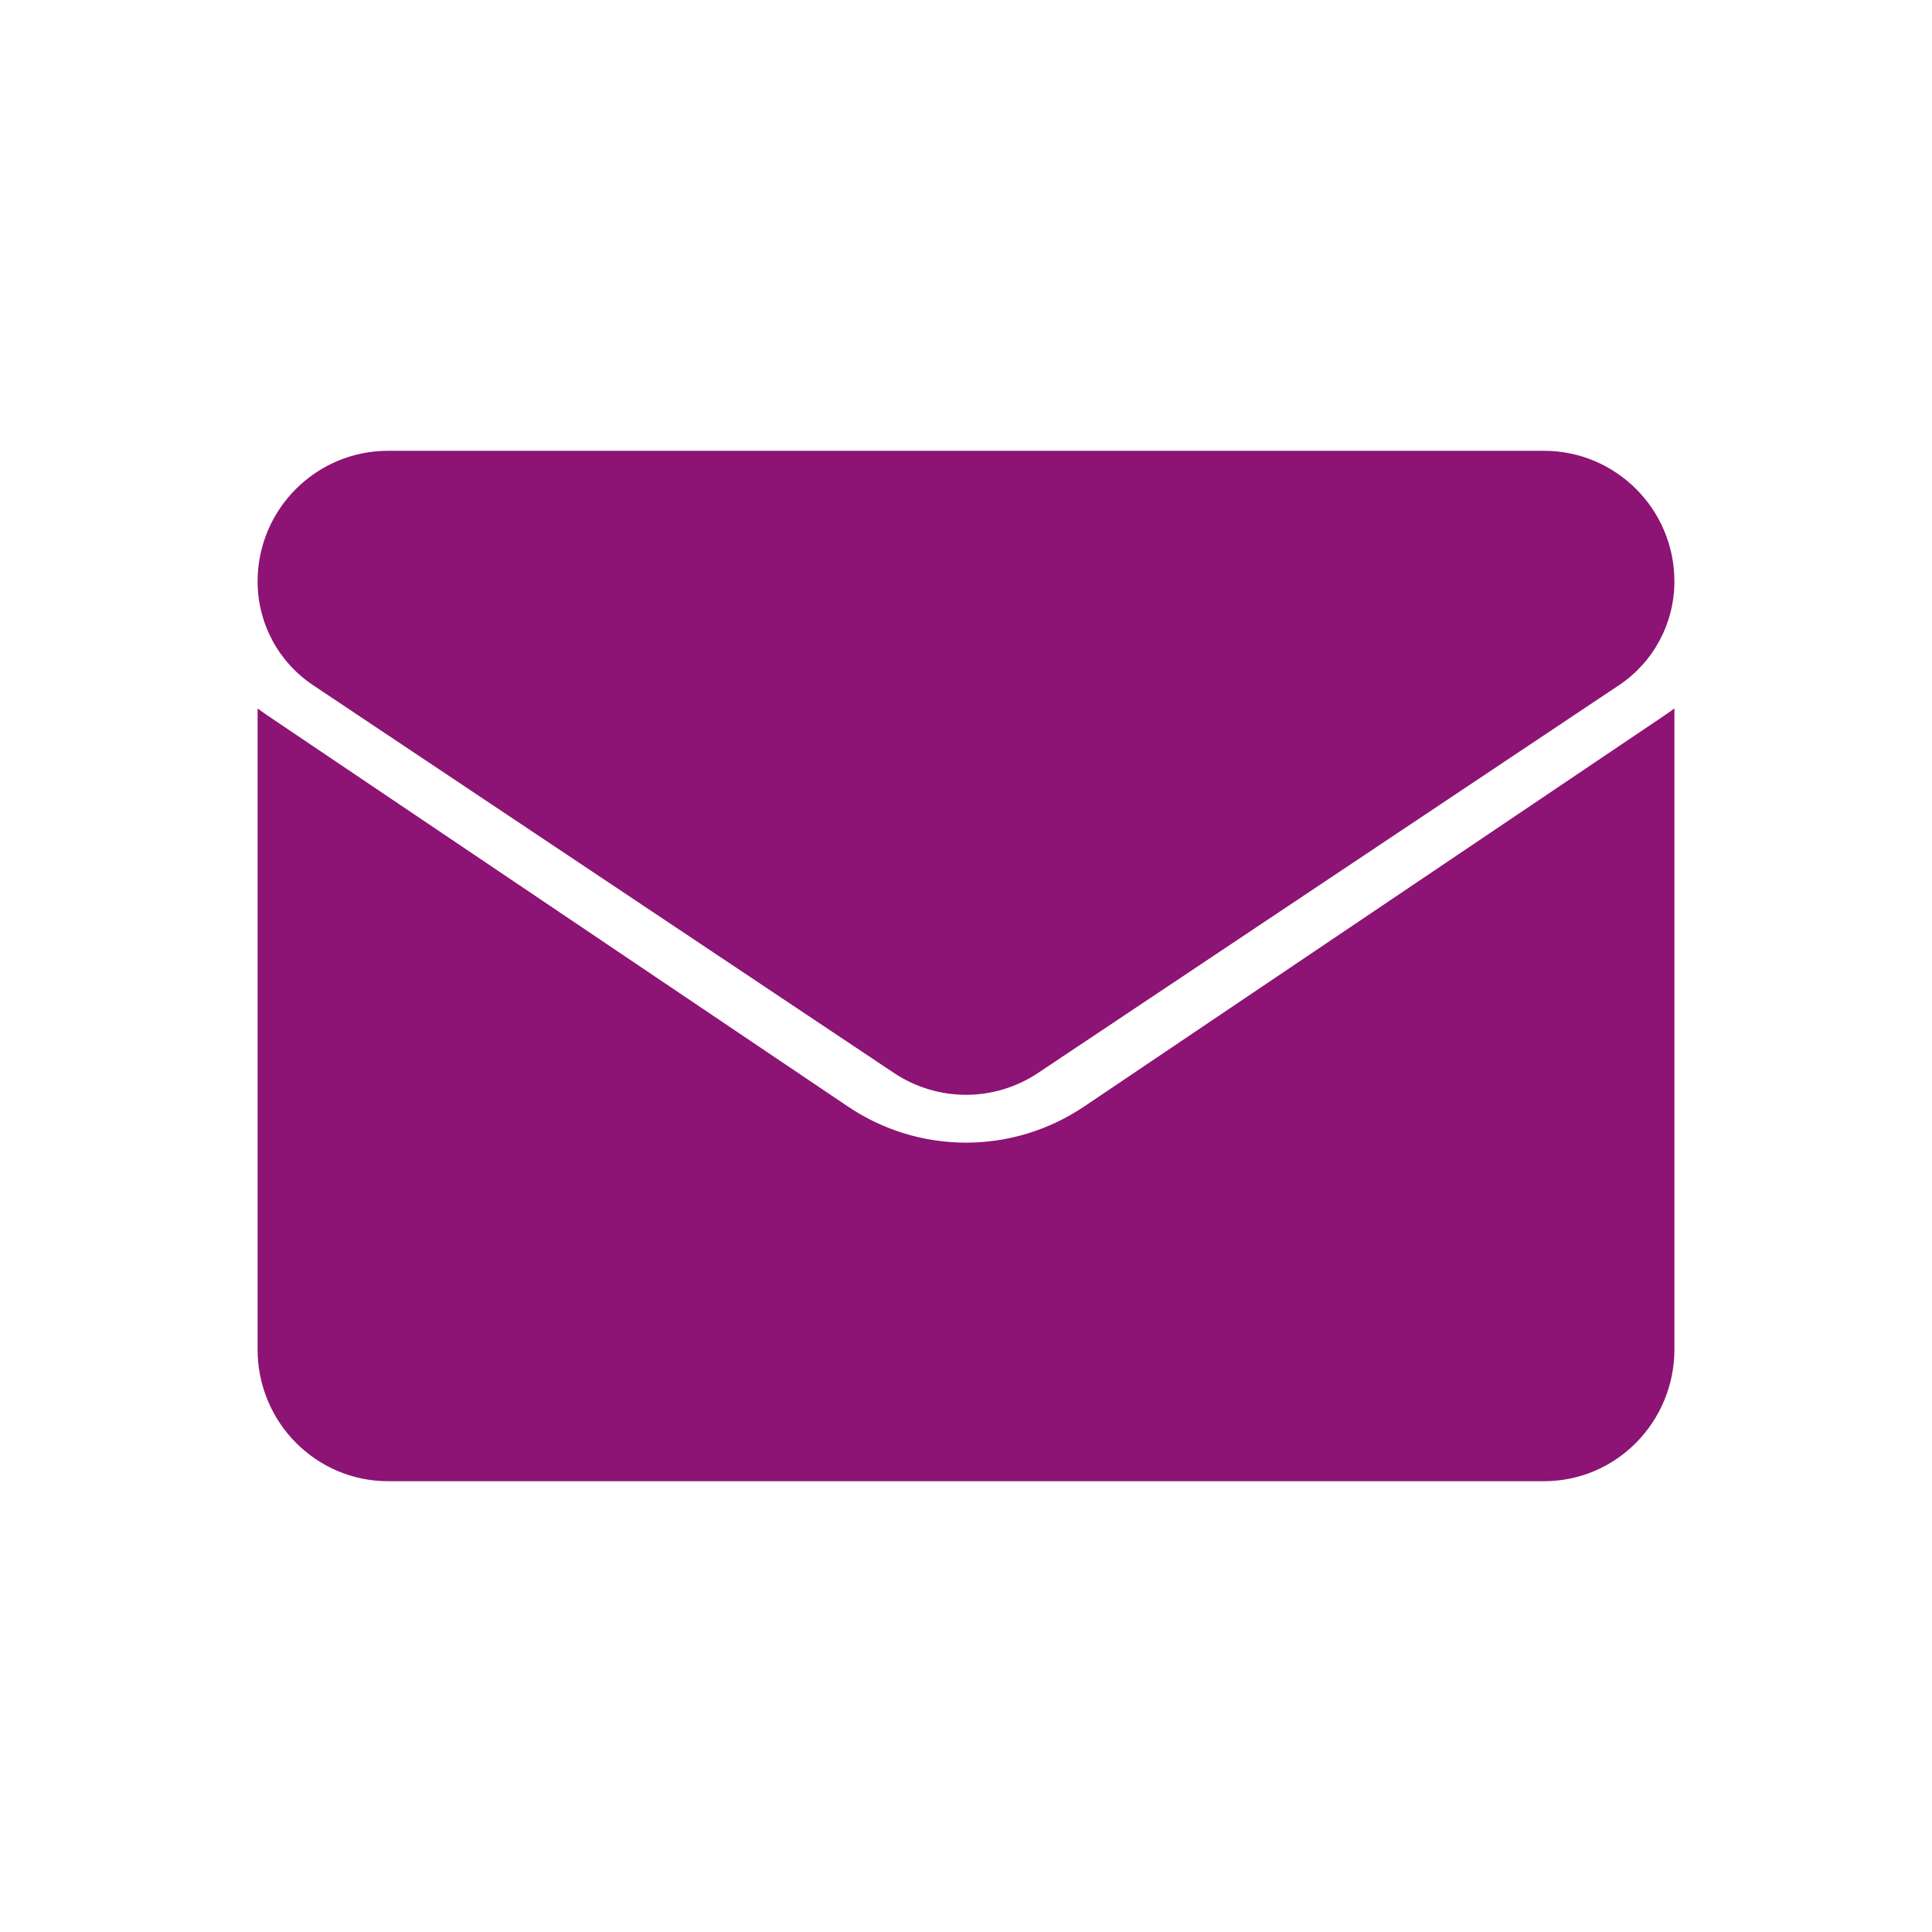 <svg width="30" height="30" viewBox="0 0 30 30" fill="none" xmlns="http://www.w3.org/2000/svg">
<path d="M16.839 17.179C16.291 17.548 15.655 17.743 15 17.743C14.345 17.743 13.709 17.548 13.162 17.179L4.146 11.105C4.096 11.071 4.048 11.036 4 11V20.953C4 22.094 4.916 23 6.025 23H23.975C25.104 23 26 22.074 26 20.953V11C25.952 11.036 25.903 11.071 25.853 11.105L16.839 17.179Z" fill="#8D1375"/>
<path d="M4.862 10.64L13.877 16.658C14.218 16.886 14.609 17 15 17C15.391 17 15.782 16.886 16.123 16.658L25.139 10.64C25.678 10.28 26 9.677 26 9.027C26 7.909 25.092 7 23.975 7H6.025C4.908 7 4 7.909 4 9.028C4 9.677 4.322 10.28 4.862 10.64Z" fill="#8D1375"/>
</svg>
